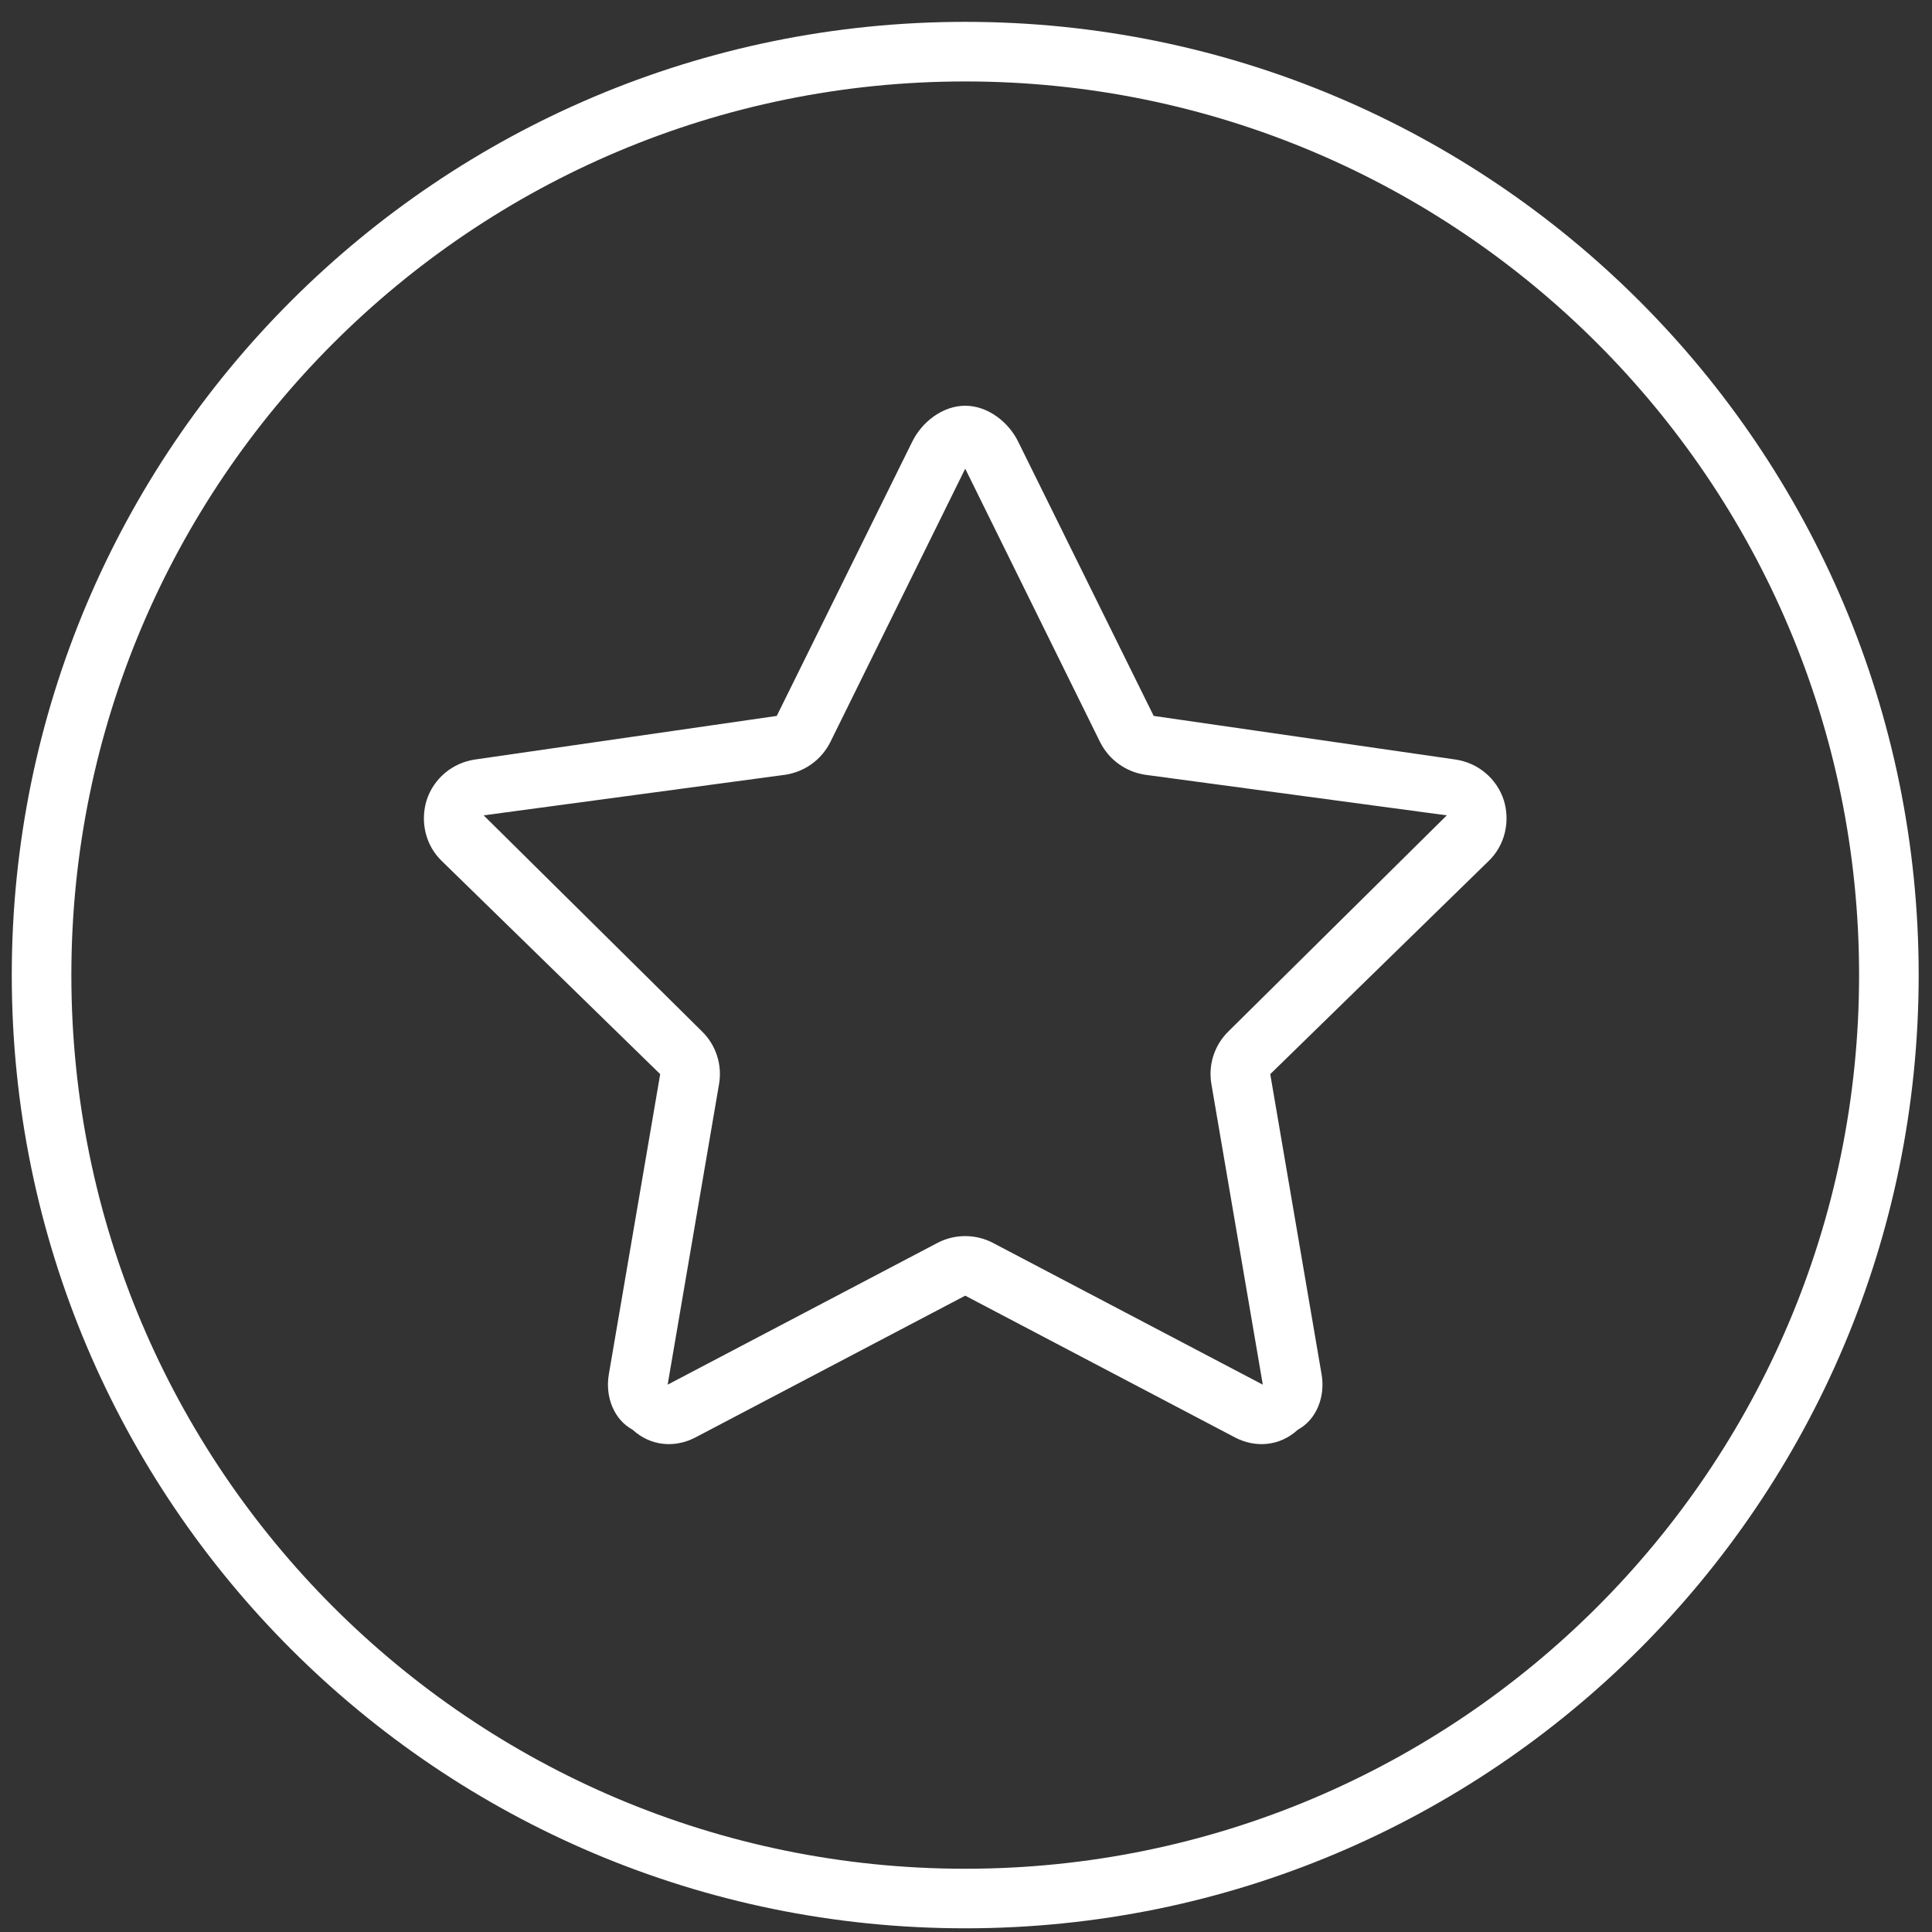 <svg width="77" height="77" viewBox="0 0 77 77" fill="none" xmlns="http://www.w3.org/2000/svg">
<rect x="0" y="0" width="77" height="77" fill="#333333" stroke="none"/>
<path d="M58.003 30.27C58.909 30.403 59.651 31.026 59.933 31.887C60.2 32.748 59.977 33.698 59.324 34.321L50.626 42.81L52.674 54.786C52.823 55.676 52.466 56.581 51.724 56.982C50.997 57.65 50.032 57.709 49.23 57.294L38.469 51.639L27.707 57.294C26.905 57.709 25.941 57.65 25.213 56.982C24.471 56.581 24.115 55.676 24.263 54.786L26.312 42.81L17.613 34.321C16.96 33.698 16.738 32.748 17.005 31.887C17.287 31.026 18.029 30.403 18.934 30.27L30.958 28.533L36.346 17.626C36.732 16.824 37.563 16.171 38.469 16.171C39.374 16.171 40.206 16.824 40.591 17.626L45.98 28.533L58.003 30.27ZM19.276 32.496L27.974 41.103C28.538 41.652 28.791 42.439 28.657 43.21L26.609 55.186L37.37 49.532C38.053 49.176 38.884 49.176 39.567 49.532L50.329 55.186L48.281 43.21C48.147 42.439 48.399 41.652 48.963 41.103L57.662 32.496L45.638 30.878C44.866 30.759 44.198 30.284 43.842 29.572L38.469 18.679L33.095 29.572C32.739 30.284 32.071 30.759 31.299 30.878L19.276 32.496ZM76.469 38.862C76.469 59.846 59.458 76.853 38.469 76.853C17.48 76.853 0.469 59.846 0.469 38.862C0.469 17.878 17.48 0.871 38.469 0.871C59.458 0.871 76.469 17.878 76.469 38.862ZM38.469 3.246C18.801 3.246 2.844 19.199 2.844 38.862C2.844 58.525 18.801 74.479 38.469 74.479C58.137 74.479 74.094 58.525 74.094 38.862C74.094 19.199 58.137 3.246 38.469 3.246Z" fill="white"/>
</svg>
